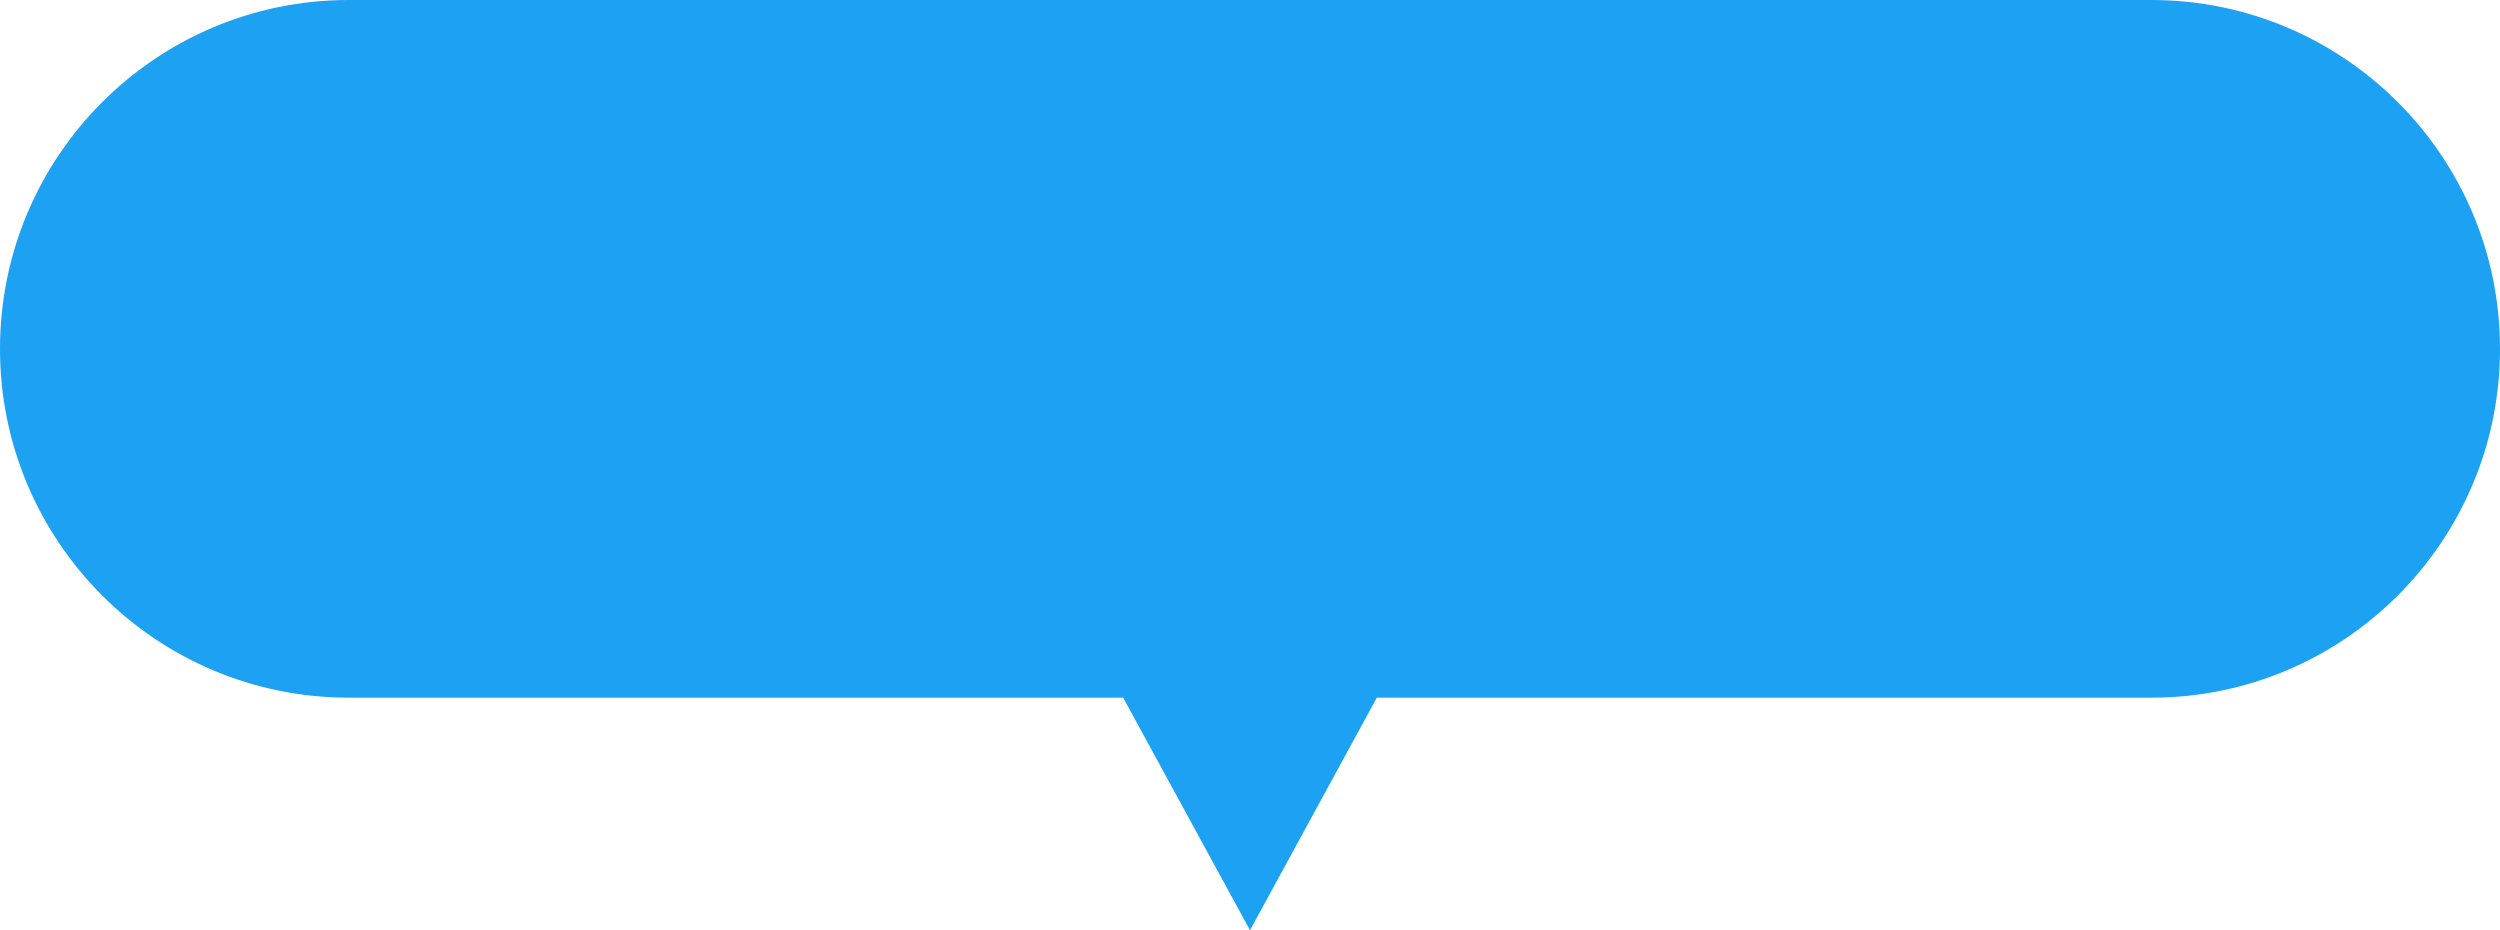 <?xml version="1.0" encoding="utf-8"?>
<svg xmlns="http://www.w3.org/2000/svg" fill="none" height="100%" overflow="visible" preserveAspectRatio="none" style="display: block;" viewBox="0 0 86 32" width="100%">
<path d="M74 0C80.627 3.22129e-07 86 5.373 86 12C86 18.627 80.627 24 74 24H47.363L43 32L38.637 24H12C5.373 24 0 18.627 0 12C0 5.373 5.373 3.22129e-07 12 0H74Z" fill="#1DA1F2" id="Union"/>
</svg>